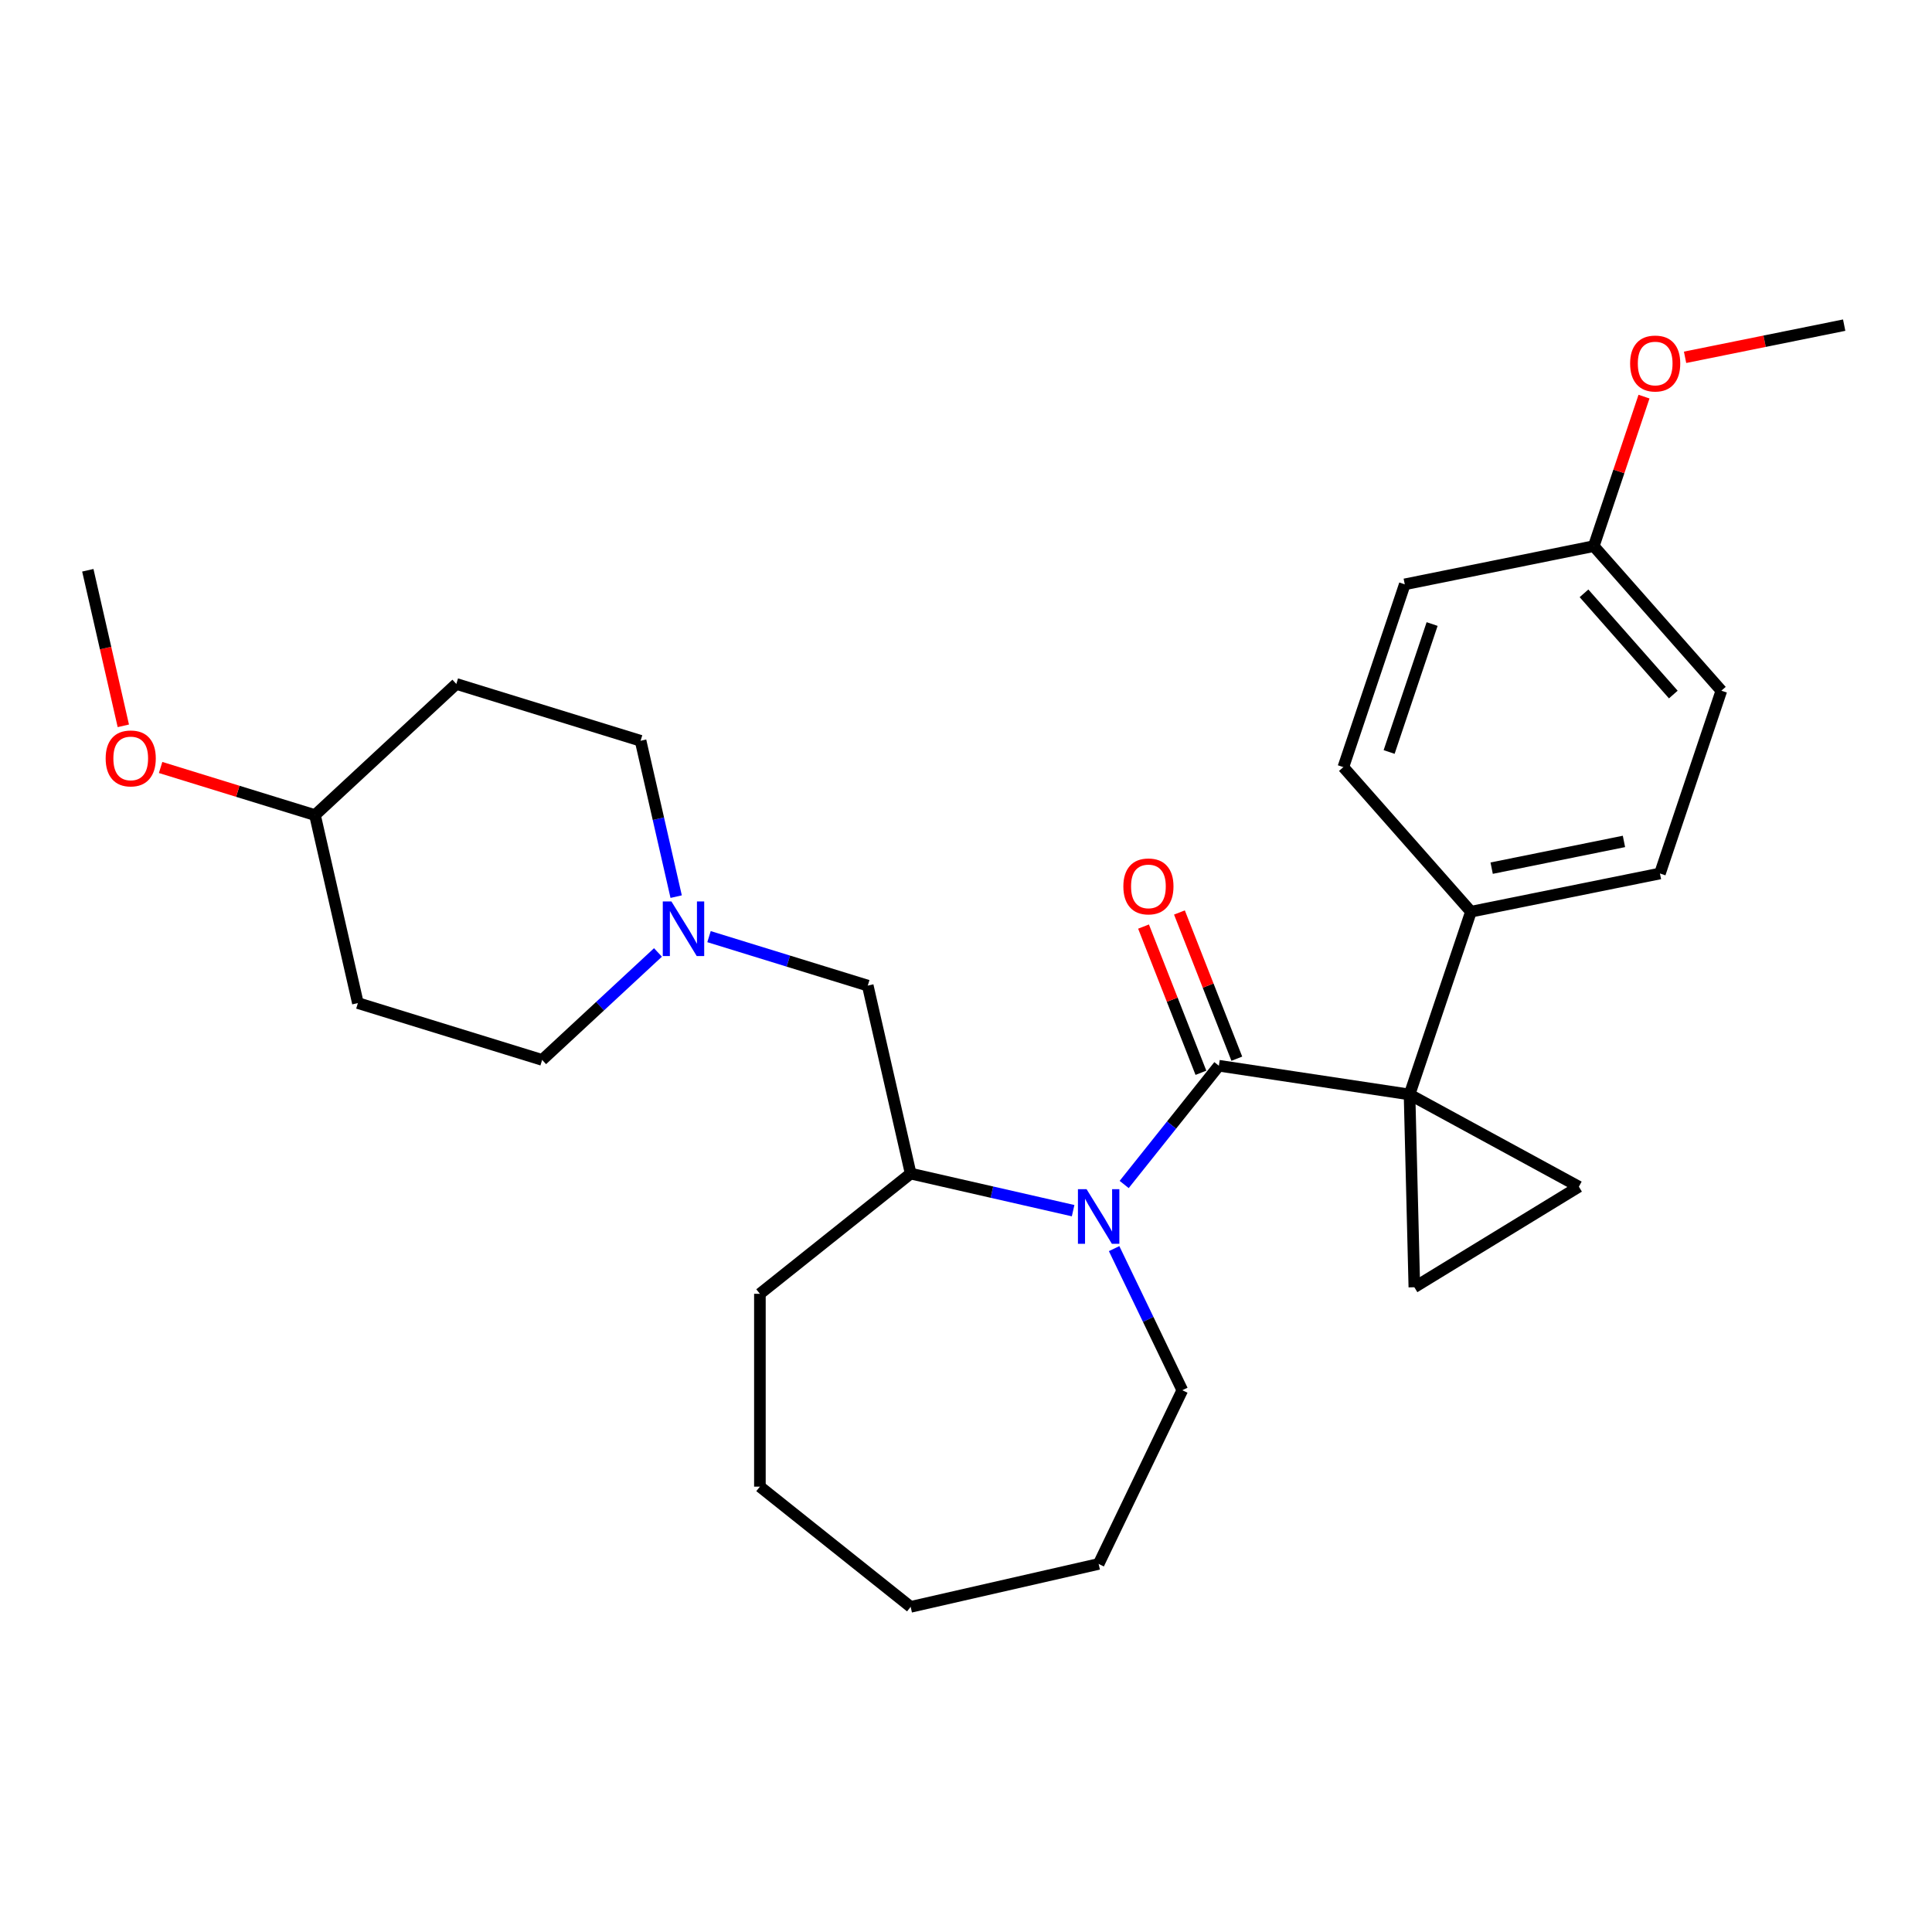 <?xml version='1.0' encoding='iso-8859-1'?>
<svg version='1.1' baseProfile='full'
              xmlns='http://www.w3.org/2000/svg'
                      xmlns:rdkit='http://www.rdkit.org/xml'
                      xmlns:xlink='http://www.w3.org/1999/xlink'
                  xml:space='preserve'
width='1000px' height='1000px' viewBox='0 0 1000 1000'>
<!-- END OF HEADER -->
<rect style='opacity:1.0;fill:#FFFFFF;stroke:none' width='1000' height='1000' x='0' y='0'> </rect>
<path class='bond-0' d='M 729.574,566.5 L 630.884,551.625' style='fill:none;fill-rule:evenodd;stroke:#000000;stroke-width:6px;stroke-linecap:butt;stroke-linejoin:miter;stroke-opacity:1' />
<path class='bond-2' d='M 729.574,566.5 L 817.224,614.232' style='fill:none;fill-rule:evenodd;stroke:#000000;stroke-width:6px;stroke-linecap:butt;stroke-linejoin:miter;stroke-opacity:1' />
<path class='bond-3' d='M 729.574,566.5 L 732.062,666.274' style='fill:none;fill-rule:evenodd;stroke:#000000;stroke-width:6px;stroke-linecap:butt;stroke-linejoin:miter;stroke-opacity:1' />
<path class='bond-6' d='M 729.574,566.5 L 761.36,471.893' style='fill:none;fill-rule:evenodd;stroke:#000000;stroke-width:6px;stroke-linecap:butt;stroke-linejoin:miter;stroke-opacity:1' />
<path class='bond-1' d='M 630.884,551.625 L 606.377,582.355' style='fill:none;fill-rule:evenodd;stroke:#000000;stroke-width:6px;stroke-linecap:butt;stroke-linejoin:miter;stroke-opacity:1' />
<path class='bond-1' d='M 606.377,582.355 L 581.871,613.086' style='fill:none;fill-rule:evenodd;stroke:#0000FF;stroke-width:6px;stroke-linecap:butt;stroke-linejoin:miter;stroke-opacity:1' />
<path class='bond-8' d='M 640.174,547.979 L 625.323,510.139' style='fill:none;fill-rule:evenodd;stroke:#000000;stroke-width:6px;stroke-linecap:butt;stroke-linejoin:miter;stroke-opacity:1' />
<path class='bond-8' d='M 625.323,510.139 L 610.473,472.3' style='fill:none;fill-rule:evenodd;stroke:#FF0000;stroke-width:6px;stroke-linecap:butt;stroke-linejoin:miter;stroke-opacity:1' />
<path class='bond-8' d='M 621.593,555.271 L 606.742,517.432' style='fill:none;fill-rule:evenodd;stroke:#000000;stroke-width:6px;stroke-linecap:butt;stroke-linejoin:miter;stroke-opacity:1' />
<path class='bond-8' d='M 606.742,517.432 L 591.891,479.592' style='fill:none;fill-rule:evenodd;stroke:#FF0000;stroke-width:6px;stroke-linecap:butt;stroke-linejoin:miter;stroke-opacity:1' />
<path class='bond-4' d='M 555.443,626.64 L 513.398,617.043' style='fill:none;fill-rule:evenodd;stroke:#0000FF;stroke-width:6px;stroke-linecap:butt;stroke-linejoin:miter;stroke-opacity:1' />
<path class='bond-4' d='M 513.398,617.043 L 471.354,607.447' style='fill:none;fill-rule:evenodd;stroke:#000000;stroke-width:6px;stroke-linecap:butt;stroke-linejoin:miter;stroke-opacity:1' />
<path class='bond-15' d='M 576.664,646.283 L 594.312,682.93' style='fill:none;fill-rule:evenodd;stroke:#0000FF;stroke-width:6px;stroke-linecap:butt;stroke-linejoin:miter;stroke-opacity:1' />
<path class='bond-15' d='M 594.312,682.93 L 611.96,719.576' style='fill:none;fill-rule:evenodd;stroke:#000000;stroke-width:6px;stroke-linecap:butt;stroke-linejoin:miter;stroke-opacity:1' />
<path class='bond-28' d='M 817.224,614.232 L 732.062,666.274' style='fill:none;fill-rule:evenodd;stroke:#000000;stroke-width:6px;stroke-linecap:butt;stroke-linejoin:miter;stroke-opacity:1' />
<path class='bond-7' d='M 471.354,607.447 L 449.146,510.145' style='fill:none;fill-rule:evenodd;stroke:#000000;stroke-width:6px;stroke-linecap:butt;stroke-linejoin:miter;stroke-opacity:1' />
<path class='bond-22' d='M 471.354,607.447 L 393.324,669.674' style='fill:none;fill-rule:evenodd;stroke:#000000;stroke-width:6px;stroke-linecap:butt;stroke-linejoin:miter;stroke-opacity:1' />
<path class='bond-5' d='M 366.989,484.803 L 408.067,497.474' style='fill:none;fill-rule:evenodd;stroke:#0000FF;stroke-width:6px;stroke-linecap:butt;stroke-linejoin:miter;stroke-opacity:1' />
<path class='bond-5' d='M 408.067,497.474 L 449.146,510.145' style='fill:none;fill-rule:evenodd;stroke:#000000;stroke-width:6px;stroke-linecap:butt;stroke-linejoin:miter;stroke-opacity:1' />
<path class='bond-13' d='M 340.561,492.988 L 310.587,520.799' style='fill:none;fill-rule:evenodd;stroke:#0000FF;stroke-width:6px;stroke-linecap:butt;stroke-linejoin:miter;stroke-opacity:1' />
<path class='bond-13' d='M 310.587,520.799 L 280.613,548.611' style='fill:none;fill-rule:evenodd;stroke:#000000;stroke-width:6px;stroke-linecap:butt;stroke-linejoin:miter;stroke-opacity:1' />
<path class='bond-14' d='M 349.98,464.099 L 340.773,423.762' style='fill:none;fill-rule:evenodd;stroke:#0000FF;stroke-width:6px;stroke-linecap:butt;stroke-linejoin:miter;stroke-opacity:1' />
<path class='bond-14' d='M 340.773,423.762 L 331.566,383.424' style='fill:none;fill-rule:evenodd;stroke:#000000;stroke-width:6px;stroke-linecap:butt;stroke-linejoin:miter;stroke-opacity:1' />
<path class='bond-9' d='M 761.36,471.893 L 859.186,452.117' style='fill:none;fill-rule:evenodd;stroke:#000000;stroke-width:6px;stroke-linecap:butt;stroke-linejoin:miter;stroke-opacity:1' />
<path class='bond-9' d='M 772.079,449.361 L 840.557,435.518' style='fill:none;fill-rule:evenodd;stroke:#000000;stroke-width:6px;stroke-linecap:butt;stroke-linejoin:miter;stroke-opacity:1' />
<path class='bond-10' d='M 761.36,471.893 L 695.321,397.061' style='fill:none;fill-rule:evenodd;stroke:#000000;stroke-width:6px;stroke-linecap:butt;stroke-linejoin:miter;stroke-opacity:1' />
<path class='bond-19' d='M 859.186,452.117 L 890.973,357.509' style='fill:none;fill-rule:evenodd;stroke:#000000;stroke-width:6px;stroke-linecap:butt;stroke-linejoin:miter;stroke-opacity:1' />
<path class='bond-18' d='M 695.321,397.061 L 727.107,302.453' style='fill:none;fill-rule:evenodd;stroke:#000000;stroke-width:6px;stroke-linecap:butt;stroke-linejoin:miter;stroke-opacity:1' />
<path class='bond-18' d='M 719.01,389.227 L 741.261,323.002' style='fill:none;fill-rule:evenodd;stroke:#000000;stroke-width:6px;stroke-linecap:butt;stroke-linejoin:miter;stroke-opacity:1' />
<path class='bond-11' d='M 236.196,354.006 L 331.566,383.424' style='fill:none;fill-rule:evenodd;stroke:#000000;stroke-width:6px;stroke-linecap:butt;stroke-linejoin:miter;stroke-opacity:1' />
<path class='bond-16' d='M 236.196,354.006 L 163.034,421.891' style='fill:none;fill-rule:evenodd;stroke:#000000;stroke-width:6px;stroke-linecap:butt;stroke-linejoin:miter;stroke-opacity:1' />
<path class='bond-12' d='M 185.242,519.193 L 280.613,548.611' style='fill:none;fill-rule:evenodd;stroke:#000000;stroke-width:6px;stroke-linecap:butt;stroke-linejoin:miter;stroke-opacity:1' />
<path class='bond-31' d='M 185.242,519.193 L 163.034,421.891' style='fill:none;fill-rule:evenodd;stroke:#000000;stroke-width:6px;stroke-linecap:butt;stroke-linejoin:miter;stroke-opacity:1' />
<path class='bond-25' d='M 611.96,719.576 L 568.657,809.497' style='fill:none;fill-rule:evenodd;stroke:#000000;stroke-width:6px;stroke-linecap:butt;stroke-linejoin:miter;stroke-opacity:1' />
<path class='bond-21' d='M 163.034,421.891 L 123.083,409.568' style='fill:none;fill-rule:evenodd;stroke:#000000;stroke-width:6px;stroke-linecap:butt;stroke-linejoin:miter;stroke-opacity:1' />
<path class='bond-21' d='M 123.083,409.568 L 83.133,397.245' style='fill:none;fill-rule:evenodd;stroke:#FF0000;stroke-width:6px;stroke-linecap:butt;stroke-linejoin:miter;stroke-opacity:1' />
<path class='bond-17' d='M 824.933,282.677 L 727.107,302.453' style='fill:none;fill-rule:evenodd;stroke:#000000;stroke-width:6px;stroke-linecap:butt;stroke-linejoin:miter;stroke-opacity:1' />
<path class='bond-20' d='M 824.933,282.677 L 837.933,243.987' style='fill:none;fill-rule:evenodd;stroke:#000000;stroke-width:6px;stroke-linecap:butt;stroke-linejoin:miter;stroke-opacity:1' />
<path class='bond-20' d='M 837.933,243.987 L 850.932,205.296' style='fill:none;fill-rule:evenodd;stroke:#FF0000;stroke-width:6px;stroke-linecap:butt;stroke-linejoin:miter;stroke-opacity:1' />
<path class='bond-29' d='M 824.933,282.677 L 890.973,357.509' style='fill:none;fill-rule:evenodd;stroke:#000000;stroke-width:6px;stroke-linecap:butt;stroke-linejoin:miter;stroke-opacity:1' />
<path class='bond-29' d='M 819.873,307.11 L 866.1,359.492' style='fill:none;fill-rule:evenodd;stroke:#000000;stroke-width:6px;stroke-linecap:butt;stroke-linejoin:miter;stroke-opacity:1' />
<path class='bond-23' d='M 872.189,184.943 L 913.367,176.618' style='fill:none;fill-rule:evenodd;stroke:#FF0000;stroke-width:6px;stroke-linecap:butt;stroke-linejoin:miter;stroke-opacity:1' />
<path class='bond-23' d='M 913.367,176.618 L 954.545,168.294' style='fill:none;fill-rule:evenodd;stroke:#000000;stroke-width:6px;stroke-linecap:butt;stroke-linejoin:miter;stroke-opacity:1' />
<path class='bond-24' d='M 63.832,375.686 L 54.643,335.428' style='fill:none;fill-rule:evenodd;stroke:#FF0000;stroke-width:6px;stroke-linecap:butt;stroke-linejoin:miter;stroke-opacity:1' />
<path class='bond-24' d='M 54.643,335.428 L 45.455,295.17' style='fill:none;fill-rule:evenodd;stroke:#000000;stroke-width:6px;stroke-linecap:butt;stroke-linejoin:miter;stroke-opacity:1' />
<path class='bond-26' d='M 393.324,669.674 L 393.324,769.479' style='fill:none;fill-rule:evenodd;stroke:#000000;stroke-width:6px;stroke-linecap:butt;stroke-linejoin:miter;stroke-opacity:1' />
<path class='bond-27' d='M 568.657,809.497 L 471.354,831.706' style='fill:none;fill-rule:evenodd;stroke:#000000;stroke-width:6px;stroke-linecap:butt;stroke-linejoin:miter;stroke-opacity:1' />
<path class='bond-30' d='M 393.324,769.479 L 471.354,831.706' style='fill:none;fill-rule:evenodd;stroke:#000000;stroke-width:6px;stroke-linecap:butt;stroke-linejoin:miter;stroke-opacity:1' />
<path  class='atom-2' d='M 562.409 615.523
L 571.671 630.494
Q 572.589 631.971, 574.066 634.646
Q 575.543 637.321, 575.623 637.48
L 575.623 615.523
L 579.376 615.523
L 579.376 643.788
L 575.503 643.788
L 565.563 627.42
Q 564.405 625.504, 563.167 623.308
Q 561.97 621.112, 561.61 620.434
L 561.61 643.788
L 557.938 643.788
L 557.938 615.523
L 562.409 615.523
' fill='#0000FF'/>
<path  class='atom-6' d='M 347.527 466.594
L 356.789 481.565
Q 357.707 483.042, 359.184 485.717
Q 360.662 488.392, 360.741 488.551
L 360.741 466.594
L 364.494 466.594
L 364.494 494.859
L 360.622 494.859
L 350.681 478.491
Q 349.523 476.575, 348.286 474.379
Q 347.088 472.183, 346.729 471.505
L 346.729 494.859
L 343.056 494.859
L 343.056 466.594
L 347.527 466.594
' fill='#0000FF'/>
<path  class='atom-9' d='M 581.447 458.799
Q 581.447 452.013, 584.8 448.22
Q 588.153 444.428, 594.421 444.428
Q 600.689 444.428, 604.042 448.22
Q 607.396 452.013, 607.396 458.799
Q 607.396 465.666, 604.002 469.578
Q 600.609 473.451, 594.421 473.451
Q 588.193 473.451, 584.8 469.578
Q 581.447 465.706, 581.447 458.799
M 594.421 470.257
Q 598.733 470.257, 601.048 467.383
Q 603.404 464.468, 603.404 458.799
Q 603.404 453.25, 601.048 450.456
Q 598.733 447.621, 594.421 447.621
Q 590.11 447.621, 587.754 450.416
Q 585.439 453.21, 585.439 458.799
Q 585.439 464.508, 587.754 467.383
Q 590.11 470.257, 594.421 470.257
' fill='#FF0000'/>
<path  class='atom-21' d='M 843.745 188.15
Q 843.745 181.363, 847.098 177.57
Q 850.452 173.778, 856.72 173.778
Q 862.987 173.778, 866.341 177.57
Q 869.694 181.363, 869.694 188.15
Q 869.694 195.016, 866.301 198.929
Q 862.908 202.801, 856.72 202.801
Q 850.492 202.801, 847.098 198.929
Q 843.745 195.056, 843.745 188.15
M 856.72 199.607
Q 861.031 199.607, 863.347 196.733
Q 865.702 193.819, 865.702 188.15
Q 865.702 182.601, 863.347 179.806
Q 861.031 176.972, 856.72 176.972
Q 852.408 176.972, 850.053 179.766
Q 847.737 182.561, 847.737 188.15
Q 847.737 193.859, 850.053 196.733
Q 852.408 199.607, 856.72 199.607
' fill='#FF0000'/>
<path  class='atom-22' d='M 54.689 392.553
Q 54.689 385.766, 58.042 381.973
Q 61.395 378.181, 67.663 378.181
Q 73.931 378.181, 77.284 381.973
Q 80.638 385.766, 80.638 392.553
Q 80.638 399.419, 77.244 403.332
Q 73.851 407.204, 67.663 407.204
Q 61.435 407.204, 58.042 403.332
Q 54.689 399.459, 54.689 392.553
M 67.663 404.01
Q 71.975 404.01, 74.29 401.136
Q 76.646 398.222, 76.646 392.553
Q 76.646 387.003, 74.29 384.209
Q 71.975 381.375, 67.663 381.375
Q 63.352 381.375, 60.996 384.169
Q 58.681 386.964, 58.681 392.553
Q 58.681 398.261, 60.996 401.136
Q 63.352 404.01, 67.663 404.01
' fill='#FF0000'/>
</svg>

